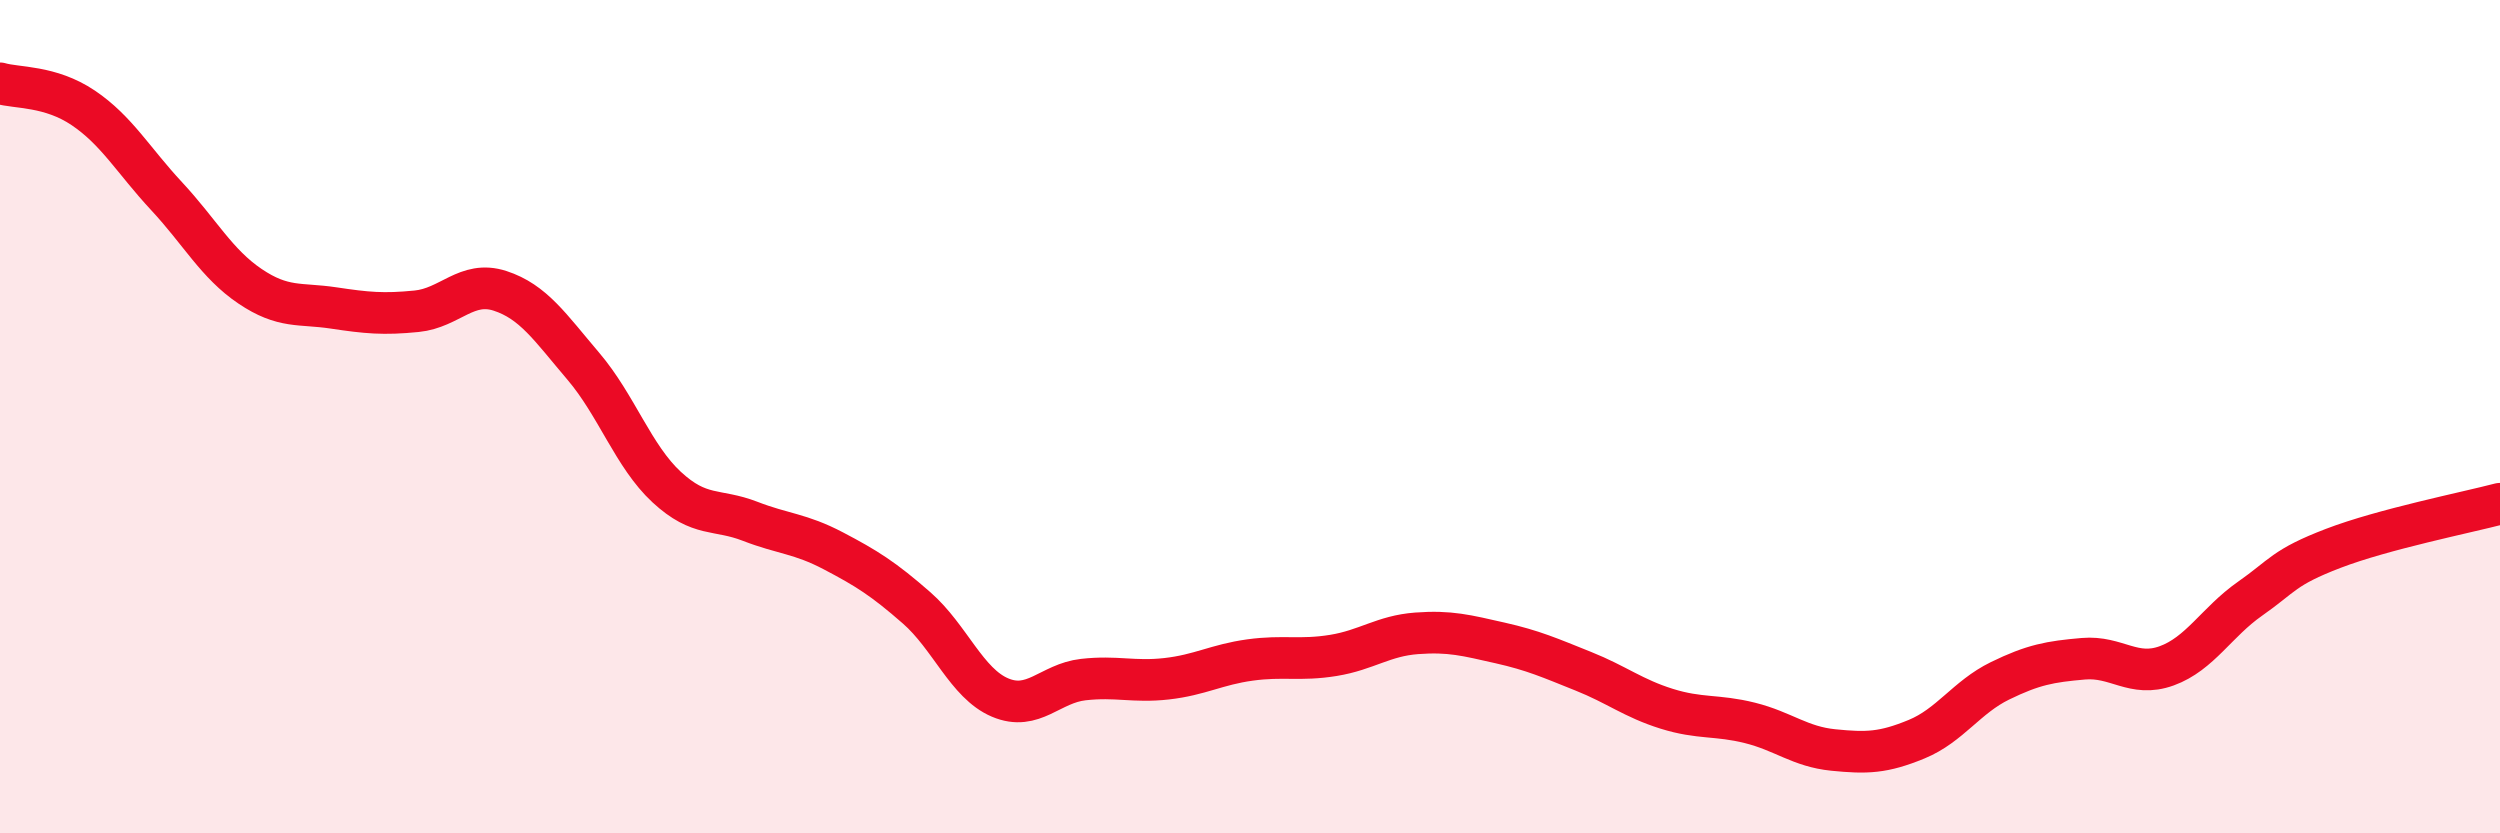 
    <svg width="60" height="20" viewBox="0 0 60 20" xmlns="http://www.w3.org/2000/svg">
      <path
        d="M 0,2 C 0.4,2.12 1.2,2.05 2,2.59 C 2.8,3.13 3.2,3.85 4,4.71 C 4.8,5.57 5.2,6.33 6,6.87 C 6.8,7.41 7.2,7.27 8,7.39 C 8.8,7.51 9.2,7.55 10,7.47 C 10.8,7.39 11.2,6.72 12,6.98 C 12.8,7.24 13.2,7.85 14,8.79 C 14.8,9.73 15.2,10.95 16,11.69 C 16.8,12.43 17.2,12.2 18,12.51 C 18.8,12.82 19.2,12.8 20,13.22 C 20.8,13.64 21.2,13.89 22,14.59 C 22.8,15.29 23.2,16.4 24,16.74 C 24.8,17.08 25.2,16.4 26,16.31 C 26.8,16.22 27.2,16.38 28,16.29 C 28.8,16.2 29.2,15.95 30,15.84 C 30.8,15.73 31.2,15.86 32,15.73 C 32.8,15.6 33.2,15.26 34,15.2 C 34.8,15.14 35.2,15.25 36,15.43 C 36.8,15.61 37.2,15.79 38,16.11 C 38.8,16.43 39.2,16.76 40,17.01 C 40.8,17.26 41.2,17.15 42,17.35 C 42.8,17.55 43.2,17.92 44,18 C 44.8,18.08 45.2,18.07 46,17.74 C 46.8,17.41 47.2,16.73 48,16.34 C 48.8,15.95 49.2,15.88 50,15.81 C 50.8,15.74 51.2,16.27 52,15.98 C 52.8,15.69 53.2,14.93 54,14.37 C 54.8,13.81 54.8,13.62 56,13.16 C 57.2,12.7 59.2,12.3 60,12.09L60 20L0 20Z"
        fill="#EB0A25"
        opacity="0.1"
        stroke-linecap="round"
        stroke-linejoin="round"
      />
      <path
        d="M 0,2 C 0.4,2.12 1.2,2.05 2,2.59 C 2.8,3.13 3.2,3.85 4,4.71 C 4.8,5.57 5.2,6.33 6,6.87 C 6.8,7.41 7.2,7.27 8,7.39 C 8.8,7.51 9.2,7.55 10,7.47 C 10.8,7.39 11.2,6.72 12,6.98 C 12.8,7.24 13.2,7.85 14,8.79 C 14.8,9.73 15.2,10.95 16,11.69 C 16.8,12.43 17.2,12.2 18,12.51 C 18.8,12.82 19.2,12.8 20,13.22 C 20.8,13.64 21.2,13.89 22,14.59 C 22.8,15.29 23.2,16.4 24,16.74 C 24.8,17.08 25.2,16.4 26,16.31 C 26.8,16.22 27.2,16.38 28,16.29 C 28.8,16.2 29.2,15.95 30,15.84 C 30.8,15.73 31.2,15.86 32,15.73 C 32.8,15.6 33.2,15.26 34,15.2 C 34.8,15.14 35.2,15.25 36,15.43 C 36.8,15.61 37.2,15.79 38,16.11 C 38.8,16.43 39.2,16.76 40,17.01 C 40.8,17.26 41.2,17.15 42,17.35 C 42.8,17.55 43.2,17.92 44,18 C 44.8,18.08 45.2,18.07 46,17.74 C 46.8,17.41 47.2,16.73 48,16.34 C 48.8,15.95 49.2,15.88 50,15.81 C 50.8,15.74 51.2,16.27 52,15.98 C 52.8,15.69 53.2,14.93 54,14.37 C 54.8,13.81 54.8,13.62 56,13.16 C 57.2,12.7 59.2,12.3 60,12.09"
        stroke="#EB0A25"
        stroke-width="1"
        fill="none"
        stroke-linecap="round"
        stroke-linejoin="round"
      />
    </svg>
  